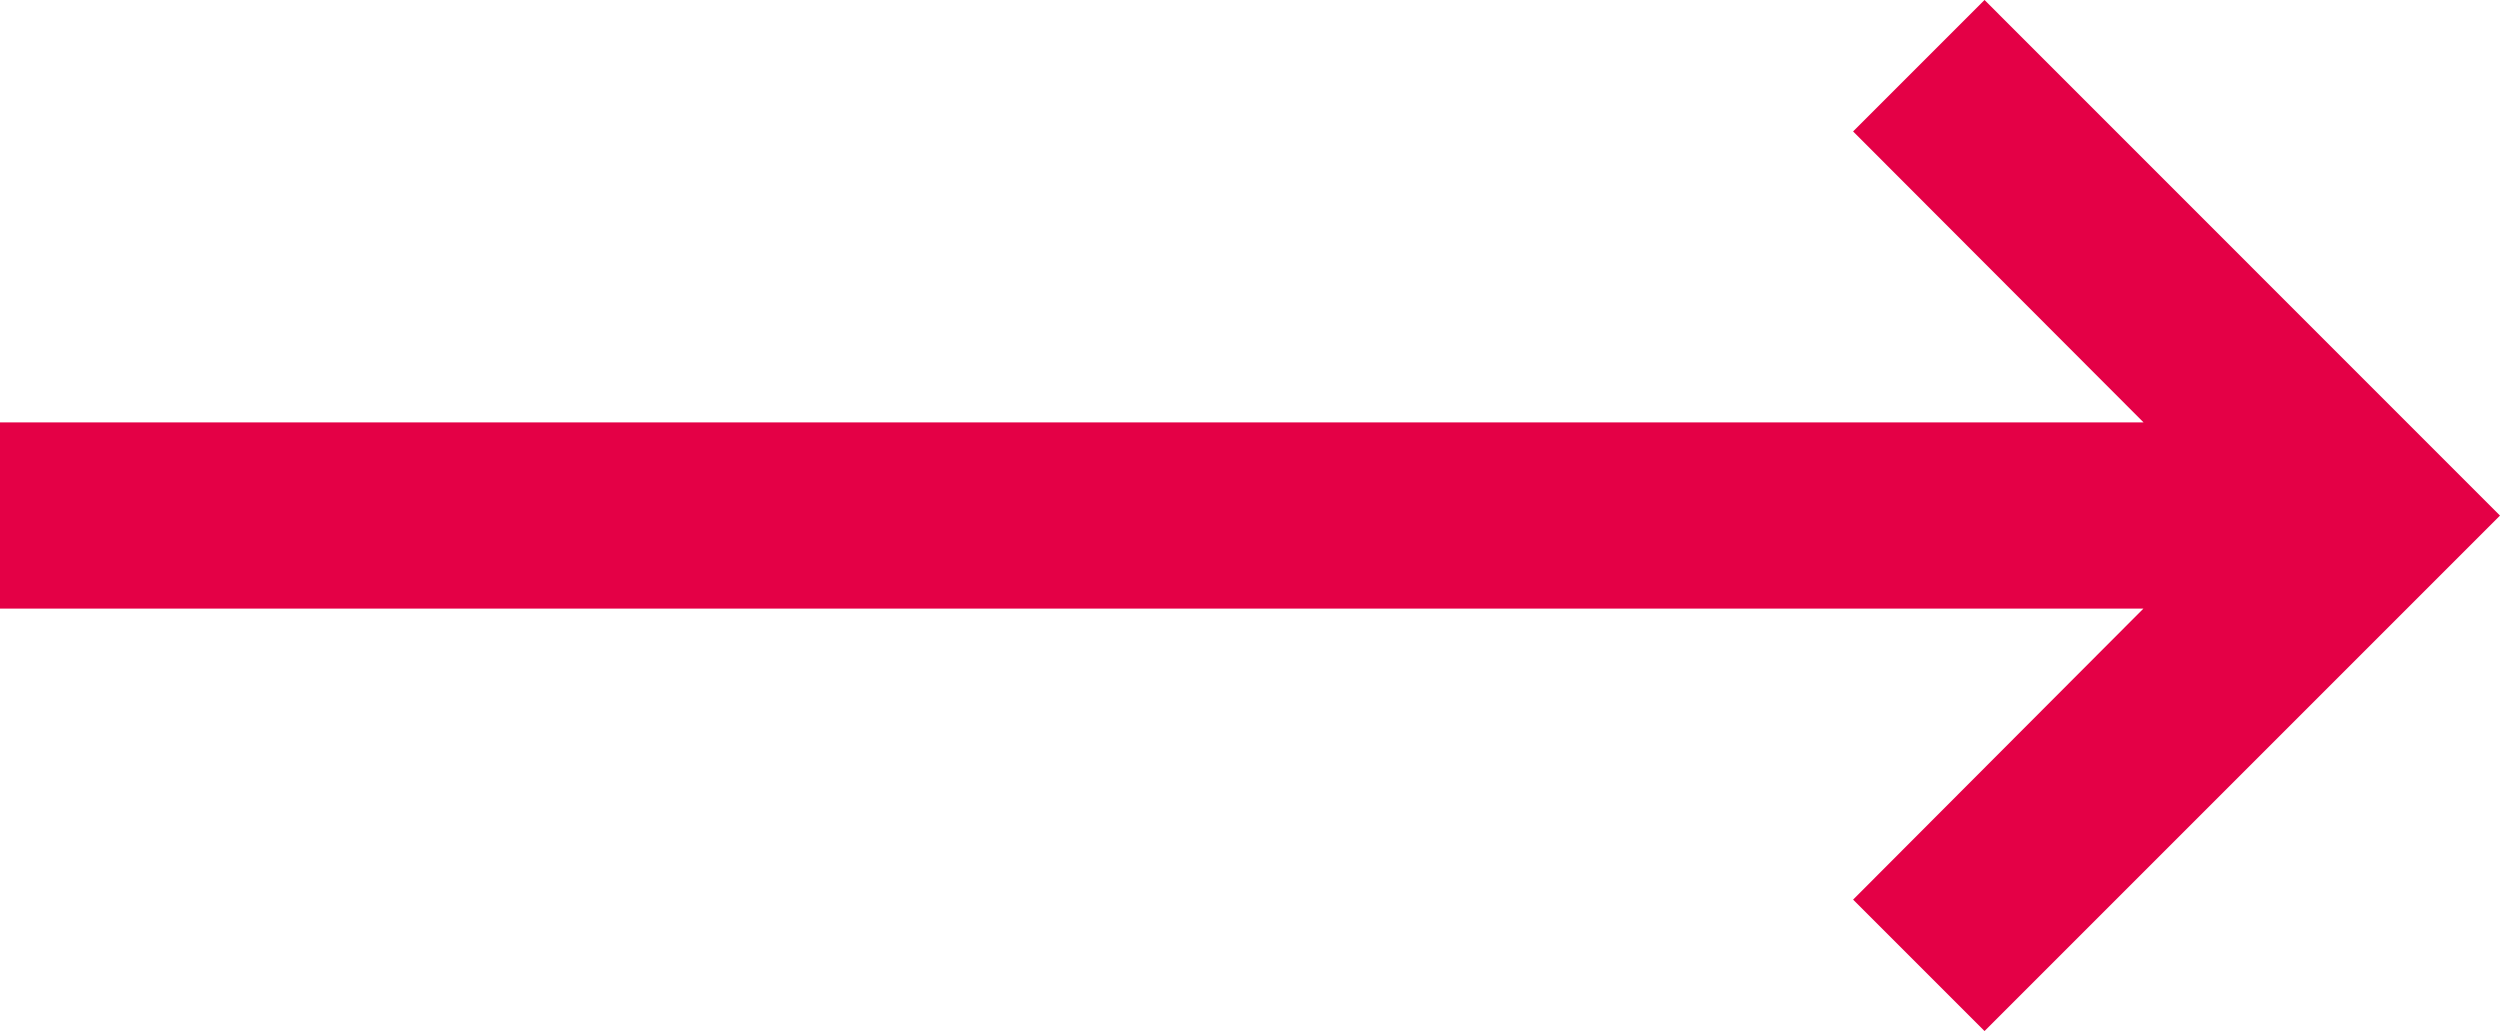 <svg xmlns="http://www.w3.org/2000/svg" width="35.89" height="14.8" viewBox="0 0 35.89 14.8">
  <path id="Caminho_465" data-name="Caminho 465" d="M169.1,58.285l-1.887,1.887,4.17,4.177H140.61v2.673h30.771L167.213,71.2l1.887,1.887,7.4-7.4Z" transform="translate(-140.61 -58.285)" fill="#e40046"/>
</svg>
